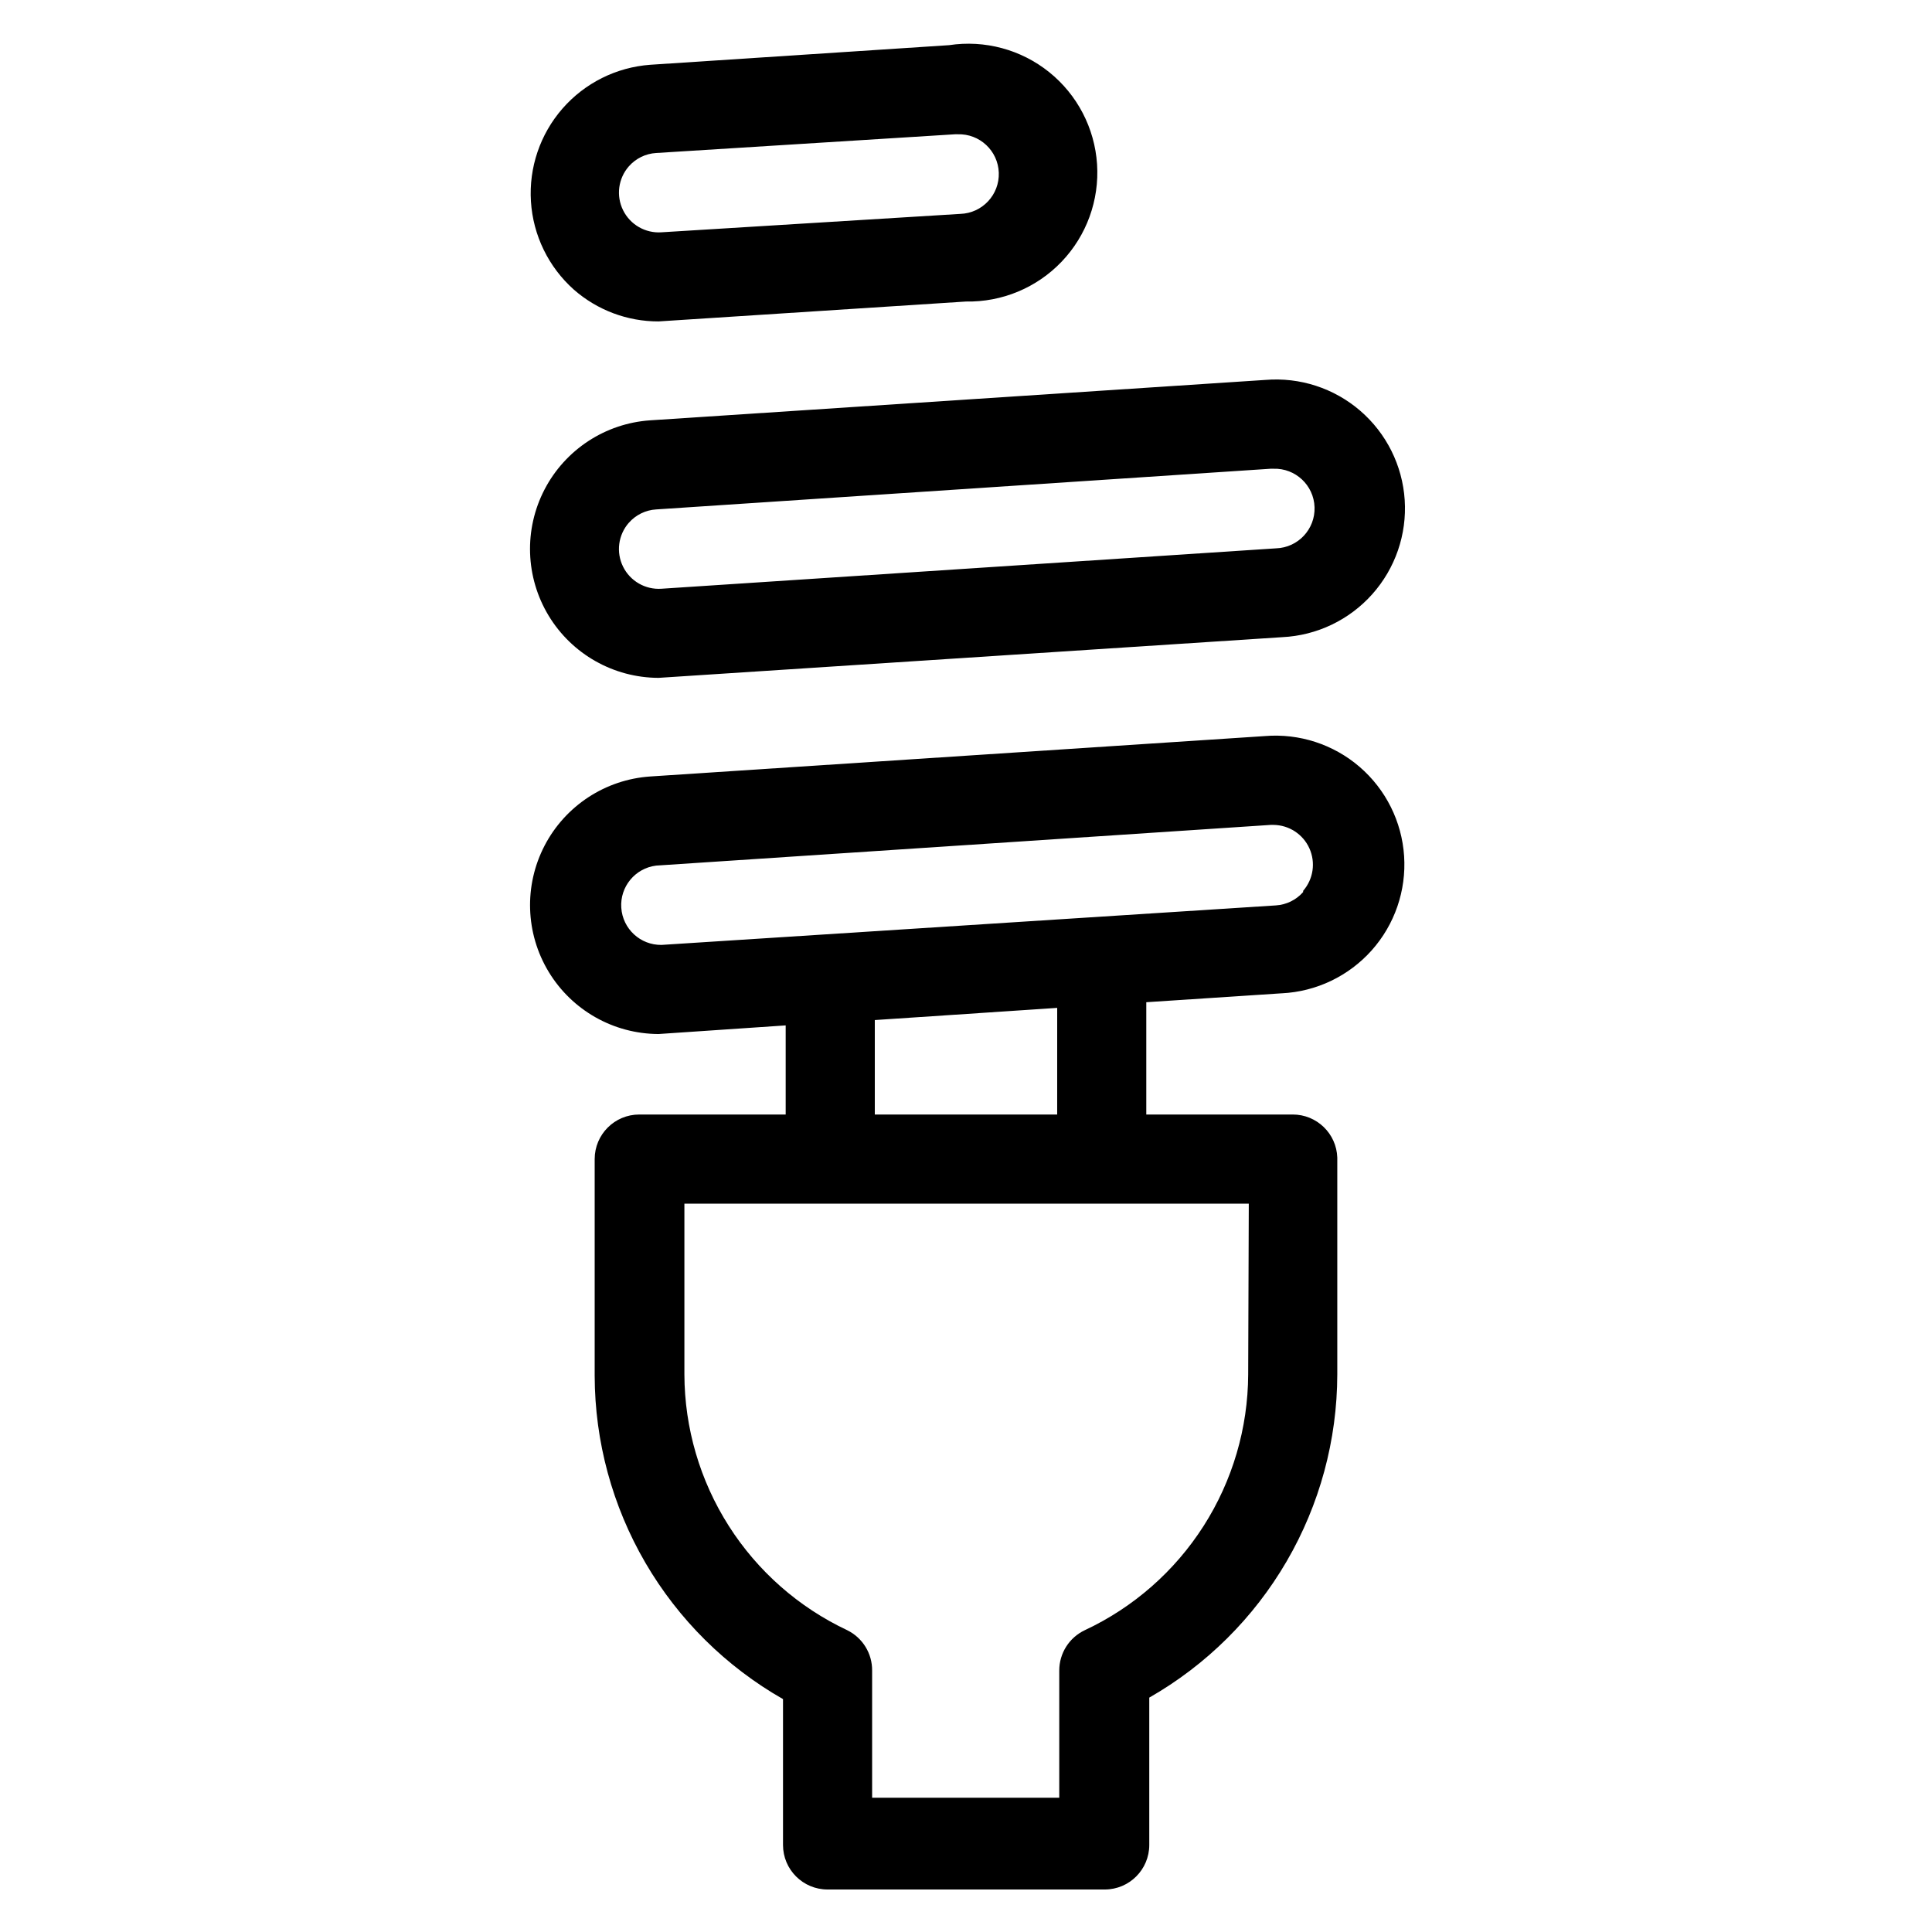 <?xml version="1.0" encoding="UTF-8"?>
<!-- Uploaded to: ICON Repo, www.svgrepo.com, Generator: ICON Repo Mixer Tools -->
<svg fill="#000000" width="800px" height="800px" version="1.1" viewBox="144 144 512 512" xmlns="http://www.w3.org/2000/svg">
 <g>
  <path d="m318.52 229.18 81.477-5.273c9.562 0.18 18.762-3.656 25.363-10.578 6.602-6.918 10-16.289 9.371-25.832-0.633-9.543-5.234-18.387-12.688-24.379-7.453-5.992-17.078-8.582-26.535-7.148l-79.191 5.195c-8.98 0.656-17.336 4.828-23.258 11.613-5.918 6.781-8.922 15.625-8.355 24.609 0.566 8.984 4.656 17.383 11.379 23.371 6.207 5.441 14.184 8.438 22.438 8.422zm-7.871-41.094c1.844-2.098 4.449-3.375 7.242-3.539l79.191-4.961h0.707c5.828-0.195 10.707 4.367 10.902 10.195 0.199 5.824-4.367 10.707-10.191 10.902l-79.195 4.879c-4.262 0.297-8.281-2.012-10.176-5.84-1.898-3.828-1.297-8.422 1.52-11.637z"/>
  <path d="m318.52 323.64 165.31-10.785c9.152-0.445 17.738-4.547 23.836-11.387s9.195-15.84 8.594-24.98c-0.602-9.145-4.852-17.66-11.793-23.641-6.941-5.981-15.992-8.922-25.125-8.164l-163.03 10.707c-11.891 0.805-22.5 7.75-28 18.324-5.496 10.574-5.086 23.246 1.082 33.445 6.168 10.195 17.203 16.441 29.121 16.48zm-7.871-41.094c1.844-2.098 4.449-3.375 7.242-3.543l162.87-10.785h0.707v0.004c5.828-0.199 10.707 4.367 10.902 10.191 0.199 5.828-4.367 10.707-10.191 10.902l-162.88 10.707c-4.262 0.293-8.281-2.012-10.176-5.84-1.898-3.828-1.297-8.422 1.52-11.637z"/>
  <path d="m479.19 339.07-162.87 10.703c-11.891 0.809-22.5 7.754-28 18.328-5.496 10.574-5.086 23.246 1.082 33.441 6.168 10.199 17.203 16.445 29.121 16.484l33.691-2.285v23.617h-38.809c-6.519 0-11.809 5.285-11.809 11.809v57.465c0.043 17.406 4.684 34.492 13.445 49.531 8.766 15.039 21.344 27.496 36.465 36.117v38.652c0 6.519 5.285 11.805 11.809 11.805h73.445c6.519 0 11.809-5.285 11.809-11.805v-39.047c15.105-8.629 27.668-21.094 36.418-36.133 8.75-15.035 13.375-32.117 13.41-49.516v-57.465c-0.211-6.367-5.438-11.418-11.809-11.414h-38.809v-29.758l35.895-2.363 0.004 0.004c9.148-0.445 17.738-4.551 23.836-11.387 6.098-6.84 9.191-15.84 8.59-24.984-0.602-9.141-4.848-17.656-11.789-23.637s-15.996-8.922-25.125-8.164zm-4.41 169.17c-0.055 14.238-4.156 28.168-11.82 40.168-7.664 11.996-18.578 21.574-31.473 27.609-4.144 1.957-6.781 6.129-6.773 10.707v33.691h-49.594v-33.691c0.043-4.543-2.531-8.707-6.609-10.707-12.867-6.059-23.75-15.645-31.383-27.641-7.637-12-11.715-25.914-11.758-40.137v-45.262h149.57zm-50.617-68.879h-48.332v-25.035l48.336-3.227zm65.18-58.961h0.004c-1.848 2.098-4.453 3.375-7.242 3.543l-162.8 10.469c-5.602 0.074-10.285-4.246-10.66-9.84-0.379-5.59 3.684-10.5 9.246-11.18l162.87-10.785h0.707c4.121 0.035 7.844 2.461 9.535 6.215 1.691 3.758 1.043 8.156-1.66 11.262z"/>
 </g>
</svg>